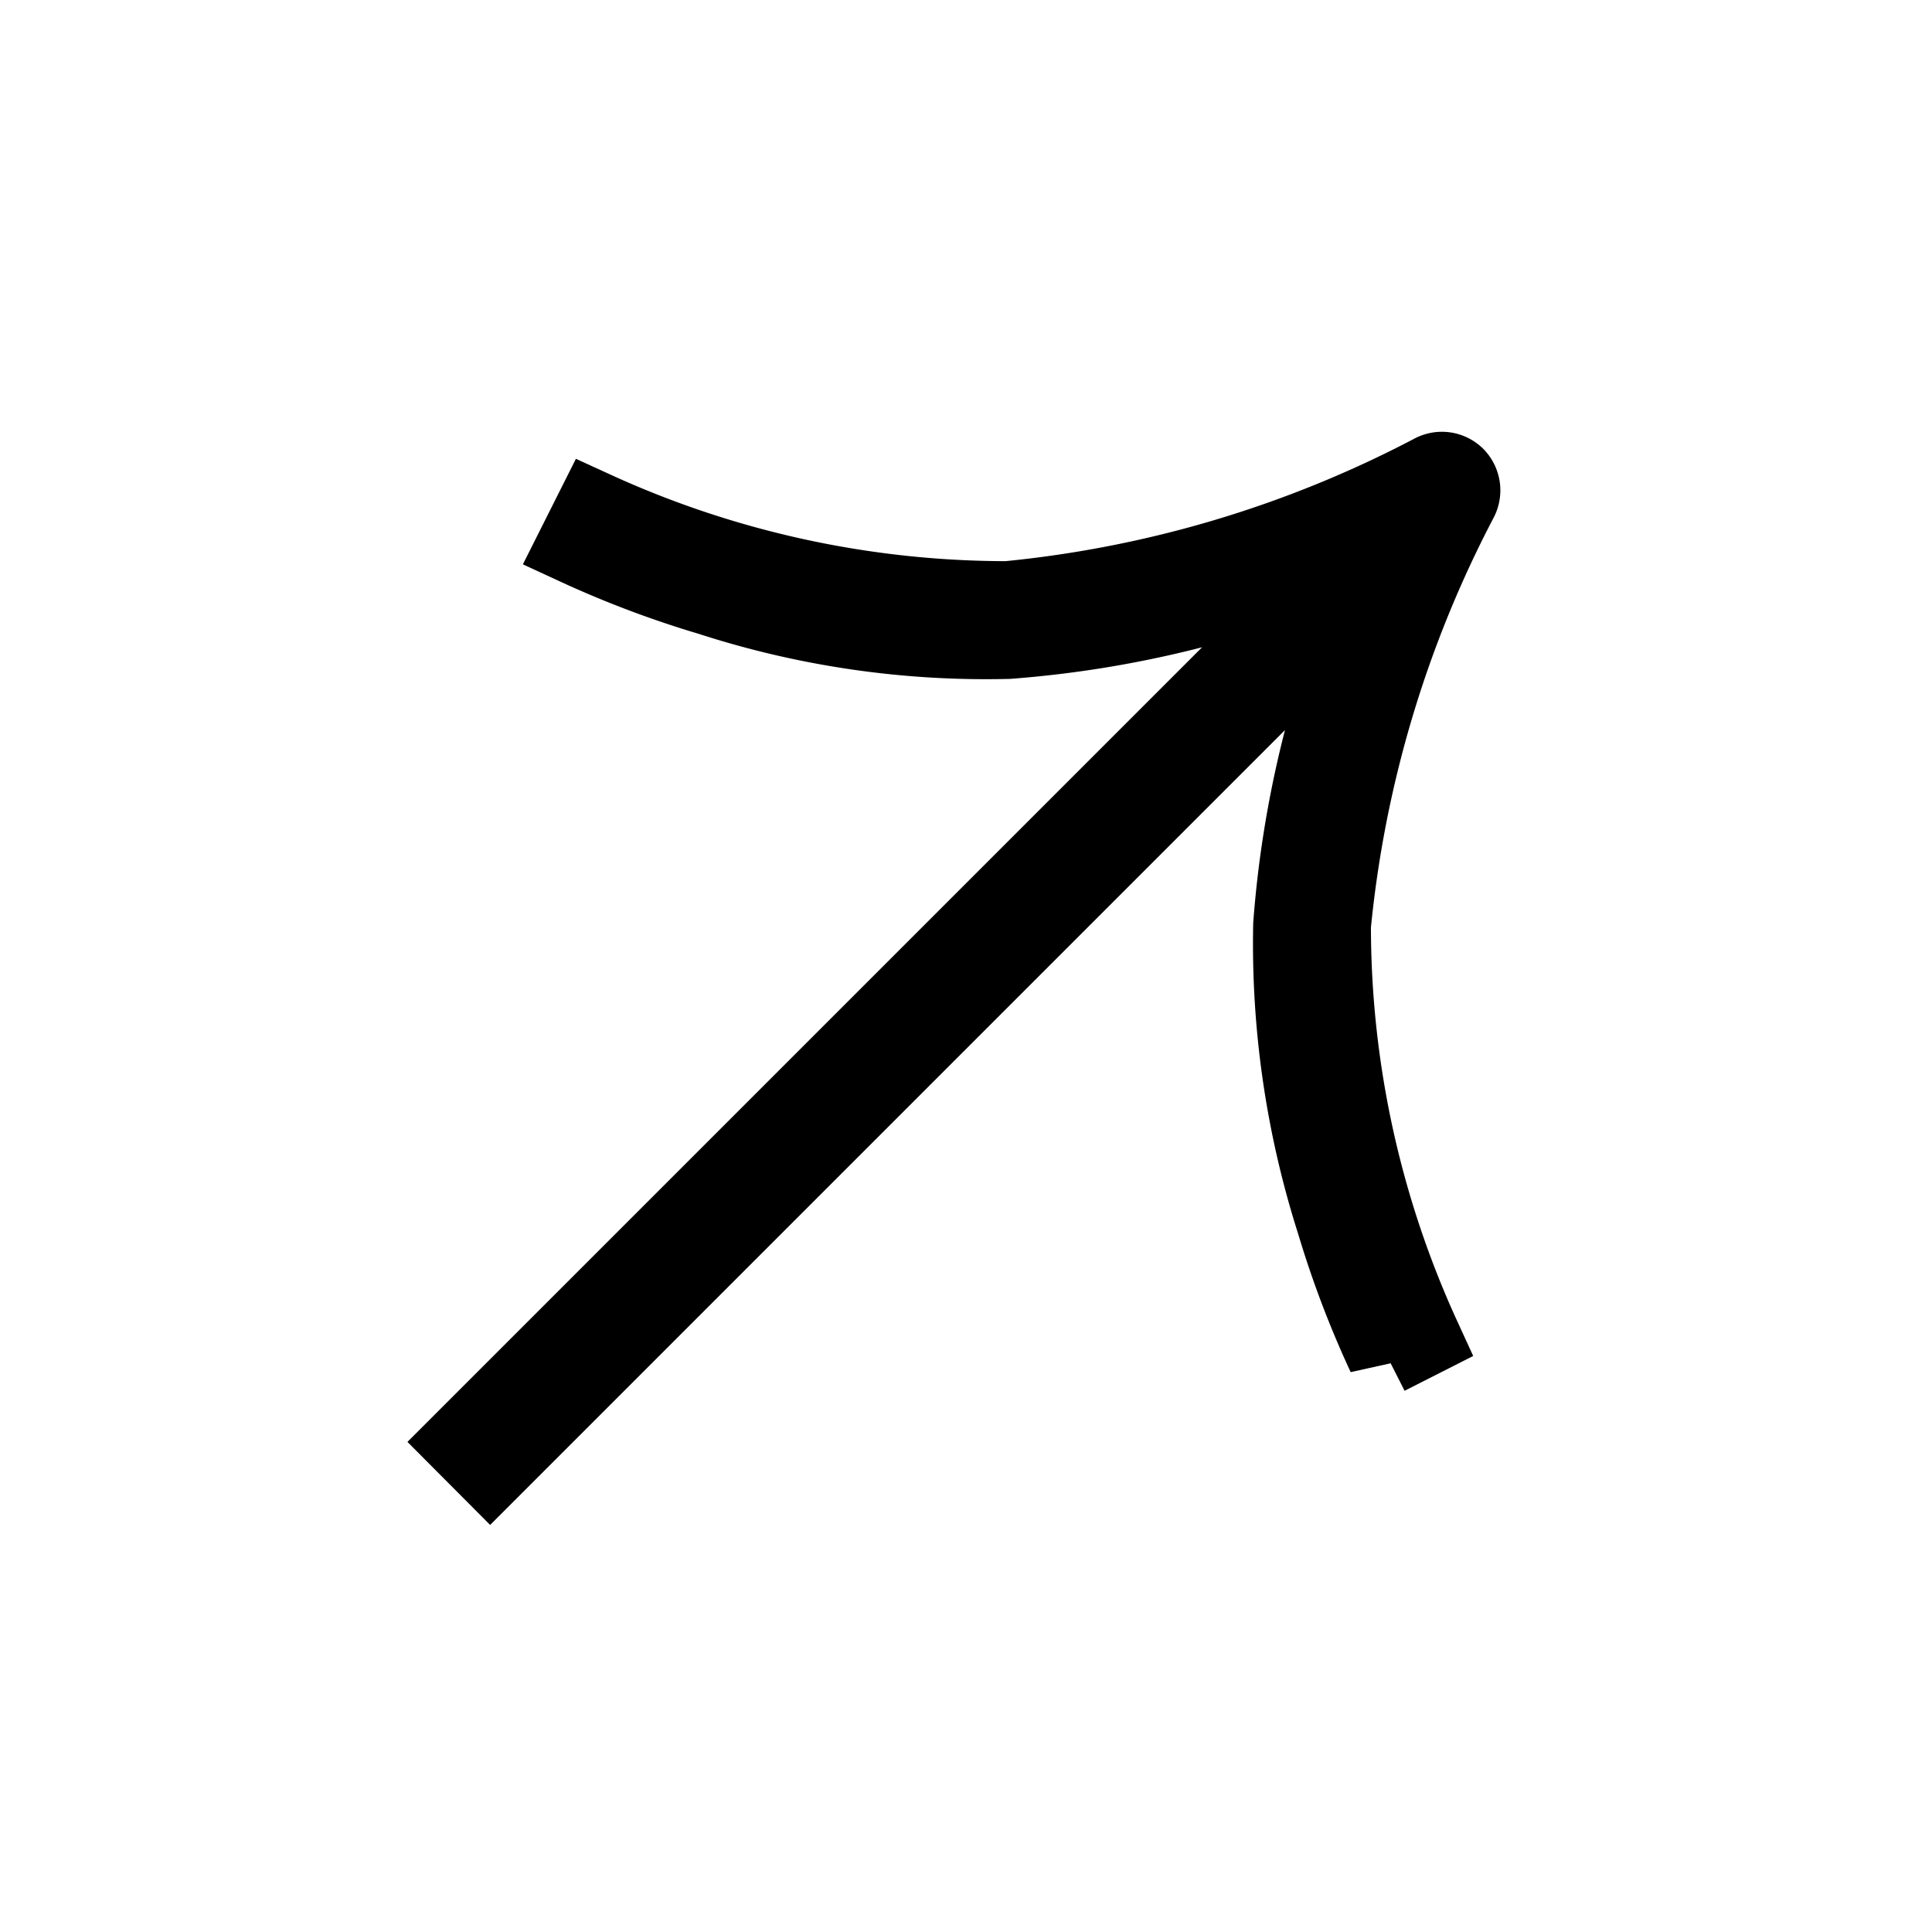 <svg xmlns="http://www.w3.org/2000/svg" viewBox="0 0 24.354 24.354">
  <path d="M-9405.867-91.556v-15.827a13.349,13.349,0,0,1-2.3,3.817,11.247,11.247,0,0,1-3.04,2.268,12.528,12.528,0,0,1-1.641.742l-.154-.465a12.513,12.513,0,0,0,4.486-2.881,14.549,14.549,0,0,0,2.658-4.921.24.24,0,0,1,.229-.175.244.244,0,0,1,.23.175,14.6,14.6,0,0,0,2.664,4.929,12.446,12.446,0,0,0,4.477,2.873l-.152.465a12.429,12.429,0,0,1-1.637-.736,11.536,11.536,0,0,1-3.037-2.266,13.329,13.329,0,0,1-2.306-3.831v15.834Z" transform="translate(6592.055 6733.869) rotate(45)" fill="currentColor" stroke="currentColor" stroke-width="1" />
</svg>